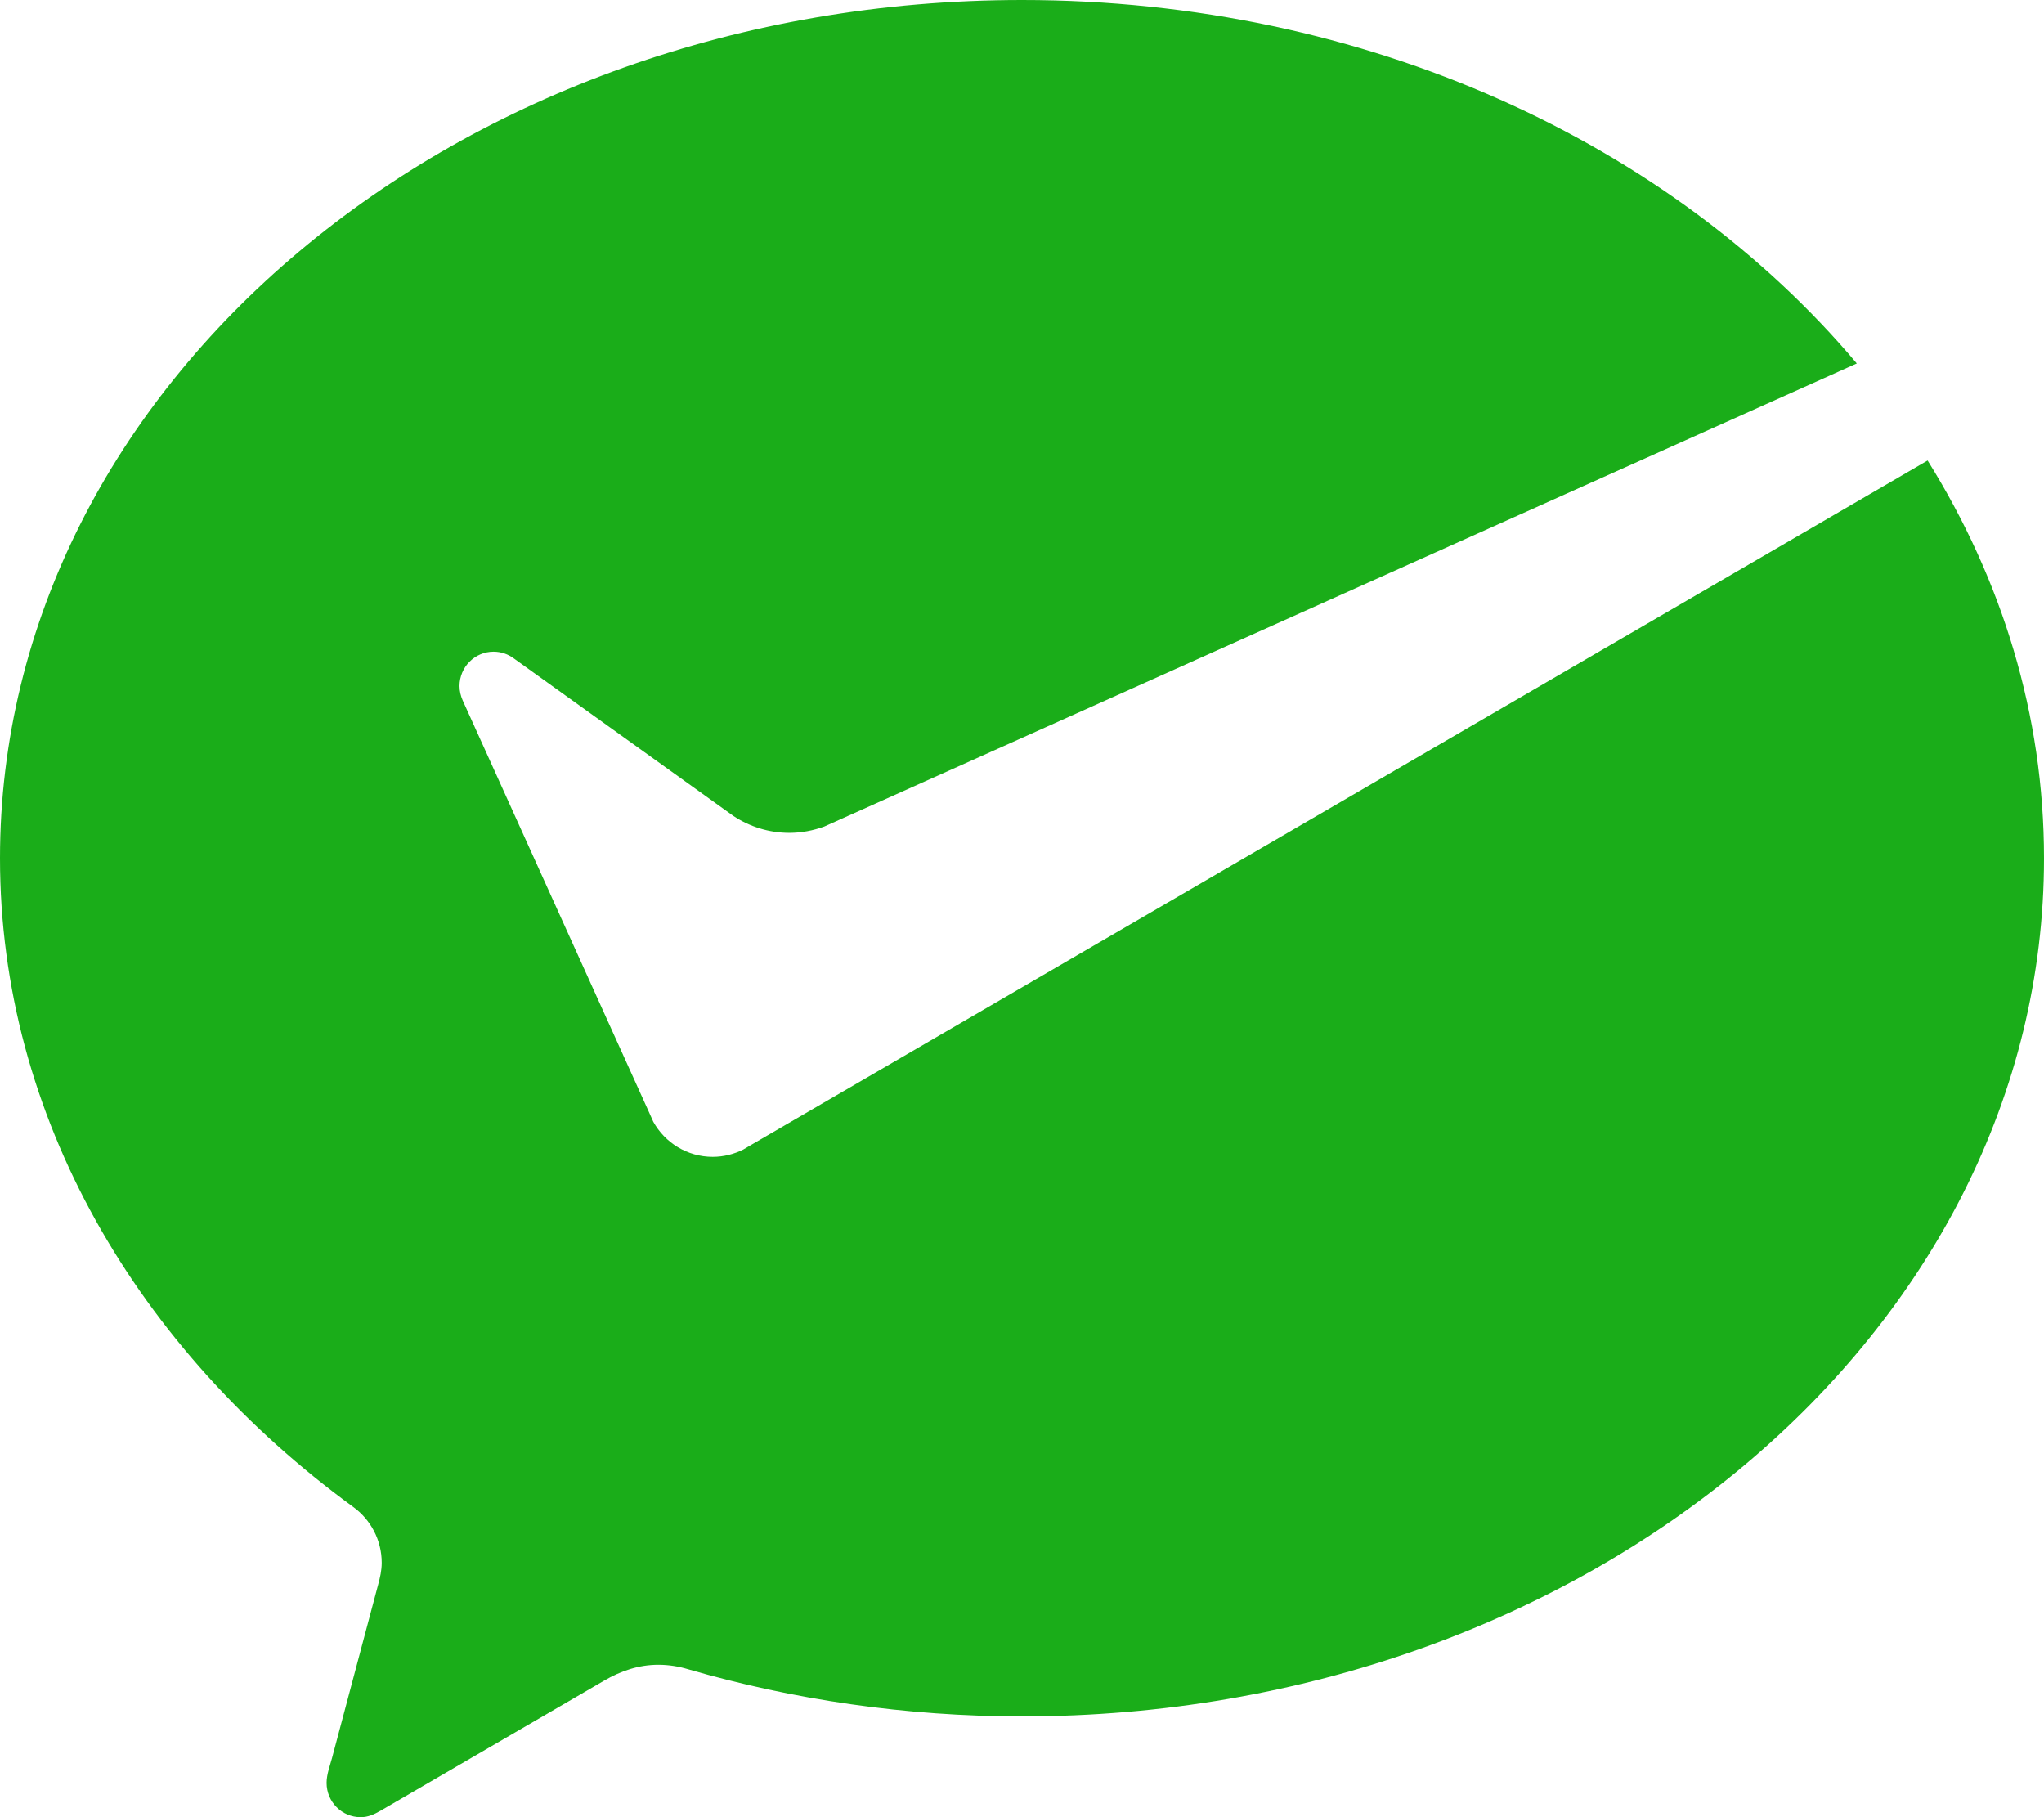 <svg width="36" height="32" viewBox="0 0 36 32" fill="none" xmlns="http://www.w3.org/2000/svg">
<path fill-rule="evenodd" clip-rule="evenodd" d="M13.093 20.242C12.93 20.324 12.747 20.372 12.553 20.372C12.103 20.372 11.712 20.123 11.506 19.754L11.428 19.58L8.15 12.336C8.115 12.257 8.093 12.168 8.093 12.081C8.093 11.747 8.362 11.476 8.693 11.476C8.828 11.476 8.952 11.521 9.052 11.596L12.919 14.37C13.202 14.556 13.539 14.666 13.902 14.666C14.119 14.666 14.325 14.625 14.518 14.555L32.703 6.4C29.443 2.529 24.075 0 18 0C8.058 0 0 6.766 0 15.113C0 19.666 2.425 23.765 6.219 26.535C6.524 26.755 6.723 27.114 6.723 27.52C6.723 27.654 6.695 27.777 6.66 27.905C6.357 29.044 5.872 30.869 5.849 30.954C5.811 31.097 5.752 31.246 5.752 31.396C5.752 31.73 6.021 32 6.353 32C6.482 32 6.589 31.951 6.699 31.888L10.639 29.596C10.936 29.423 11.25 29.316 11.595 29.316C11.779 29.316 11.957 29.345 12.124 29.396C13.963 29.929 15.946 30.225 18 30.225C27.941 30.225 36 23.459 36 15.113C36 12.585 35.257 10.204 33.95 8.109L13.224 20.165L13.093 20.242Z" fill="#1AAD19"/>
</svg>
